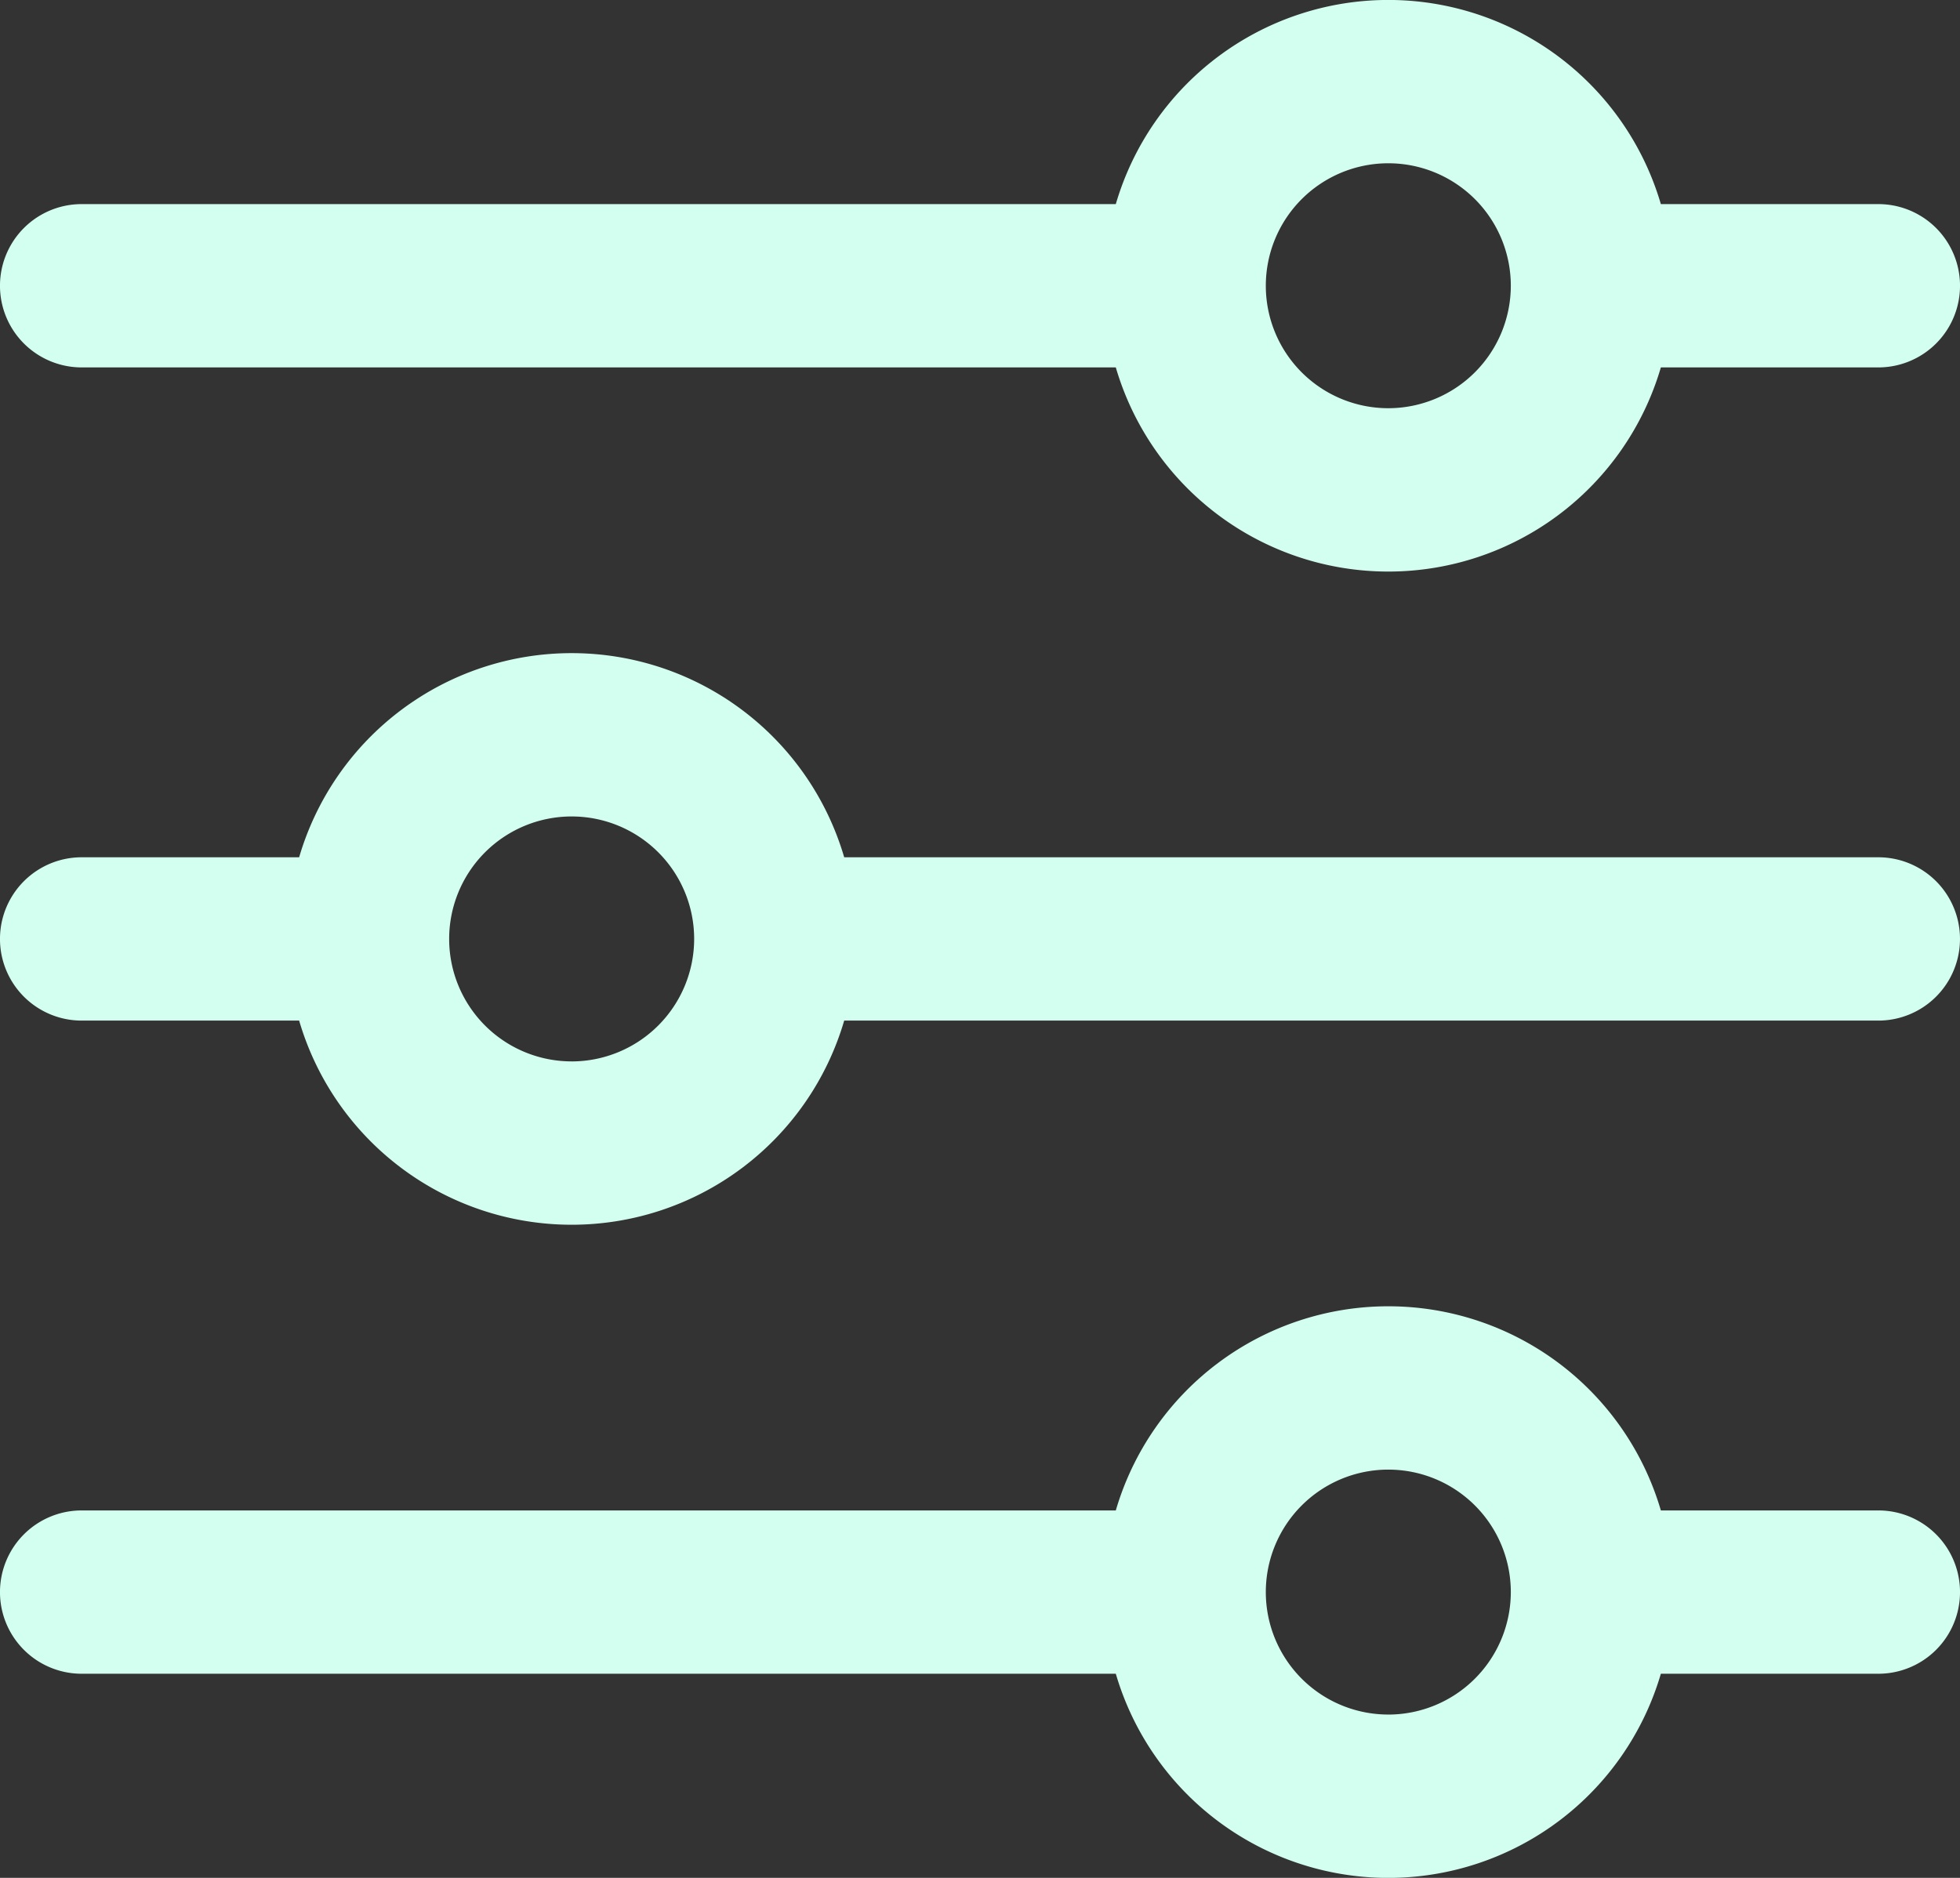 <svg xmlns="http://www.w3.org/2000/svg" width="71.6" height="68.616" viewBox="0 0 71.6 68.616"><rect x="0" y="0" width="71.6" height="68.616" fill="#333333" stroke="none"/><g id="icon-settings" transform="translate(0 -10.667)"><g id="Group_1025" data-name="Group 1025" transform="translate(0 58.4)"><g id="Group_1024" data-name="Group 1024"><path id="Path_611" data-name="Path 611" d="M68.616 359.458h-7.944a10.373 10.373 0 00-19.911 0H2.983a2.983 2.983 0 000 5.967h37.778a10.373 10.373 0 0019.911 0h7.945a2.983 2.983 0 000-5.967zm-17.9 7.458a4.475 4.475 0 114.475-4.475 4.48 4.48 0 01-4.475 4.476z" transform="translate(0 -352)" fill="#d3fff1"/></g></g><g id="Group_1027" data-name="Group 1027" transform="translate(0 10.667)"><g id="Group_1026" data-name="Group 1026"><path id="Path_612" data-name="Path 612" d="M68.616 18.125h-7.944a10.373 10.373 0 00-19.911 0H2.983a2.983 2.983 0 000 5.967h37.778a10.373 10.373 0 0019.911 0h7.945a2.983 2.983 0 000-5.967zm-17.9 7.458a4.475 4.475 0 114.475-4.475 4.48 4.48 0 01-4.475 4.475z" transform="translate(0 -10.667)" fill="#d3fff1"/></g></g><g id="Group_1029" data-name="Group 1029" transform="translate(0 34.534)"><g id="Group_1028" data-name="Group 1028"><path id="Path_613" data-name="Path 613" d="M68.616 188.792H30.839a10.373 10.373 0 00-19.911 0H2.983a2.983 2.983 0 100 5.967h7.945a10.373 10.373 0 0019.911 0h37.777a2.983 2.983 0 000-5.967zm-47.733 7.458a4.475 4.475 0 114.475-4.475 4.48 4.48 0 01-4.475 4.476z" transform="translate(0 -181.334)" fill="#d3fff1"/></g></g></g></svg>